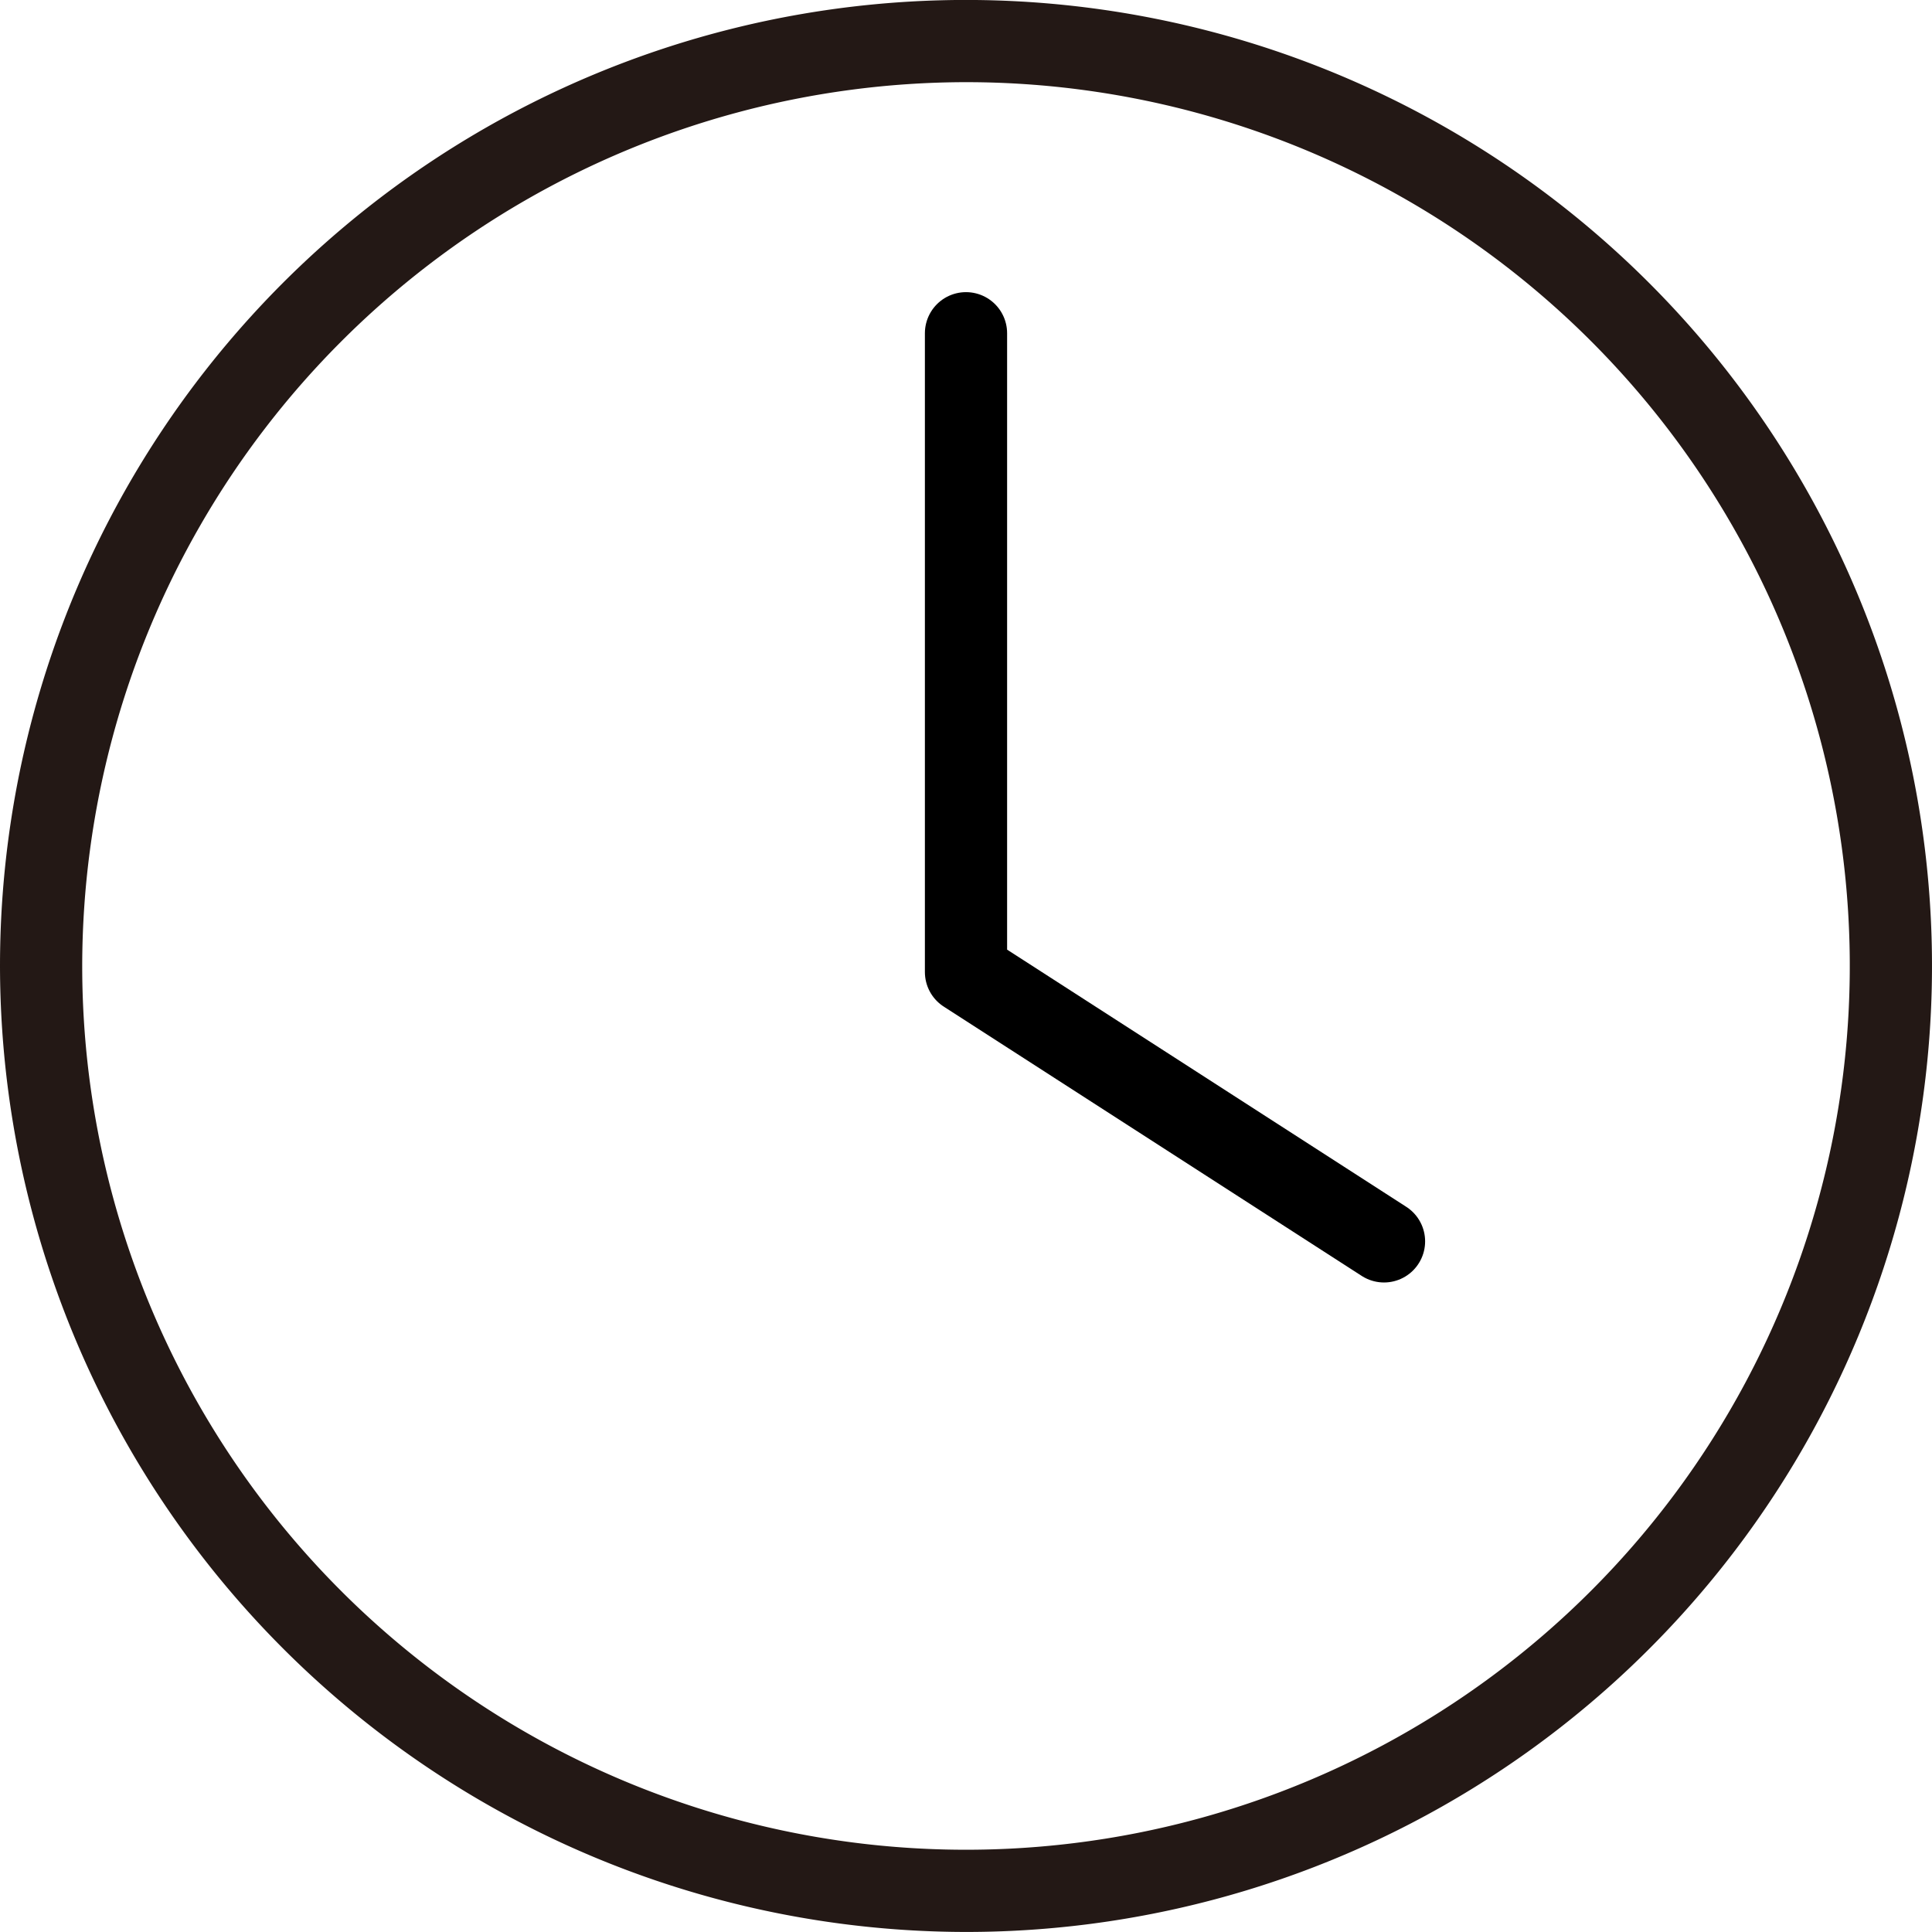 <svg xmlns="http://www.w3.org/2000/svg" xmlns:xlink="http://www.w3.org/1999/xlink" width="47" height="47" viewBox="0 0 47 47">
  <defs>
    <clipPath id="clip-path">
      <rect id="長方形_6758" data-name="長方形 6758" width="47" height="47" fill="none"/>
    </clipPath>
  </defs>
  <g id="グループ_450735" data-name="グループ 450735" clip-path="url(#clip-path)">
    <path id="パス_253572" data-name="パス 253572" d="M23.5,47A23.5,23.5,0,1,0,0,23.5,23.527,23.527,0,0,0,23.5,47m0-45A21.5,21.5,0,1,1,2,23.5,21.525,21.525,0,0,1,23.5,2" transform="translate(0 -0.001)" fill="#231815"/>
    <path id="パス_253573" data-name="パス 253573" d="M17.168,8.108v15.54L27.337,30.2" transform="translate(6.332 -0.001)" fill="none" stroke="#000" stroke-linecap="round" stroke-linejoin="round" stroke-width="2"/>
  </g>
</svg>
